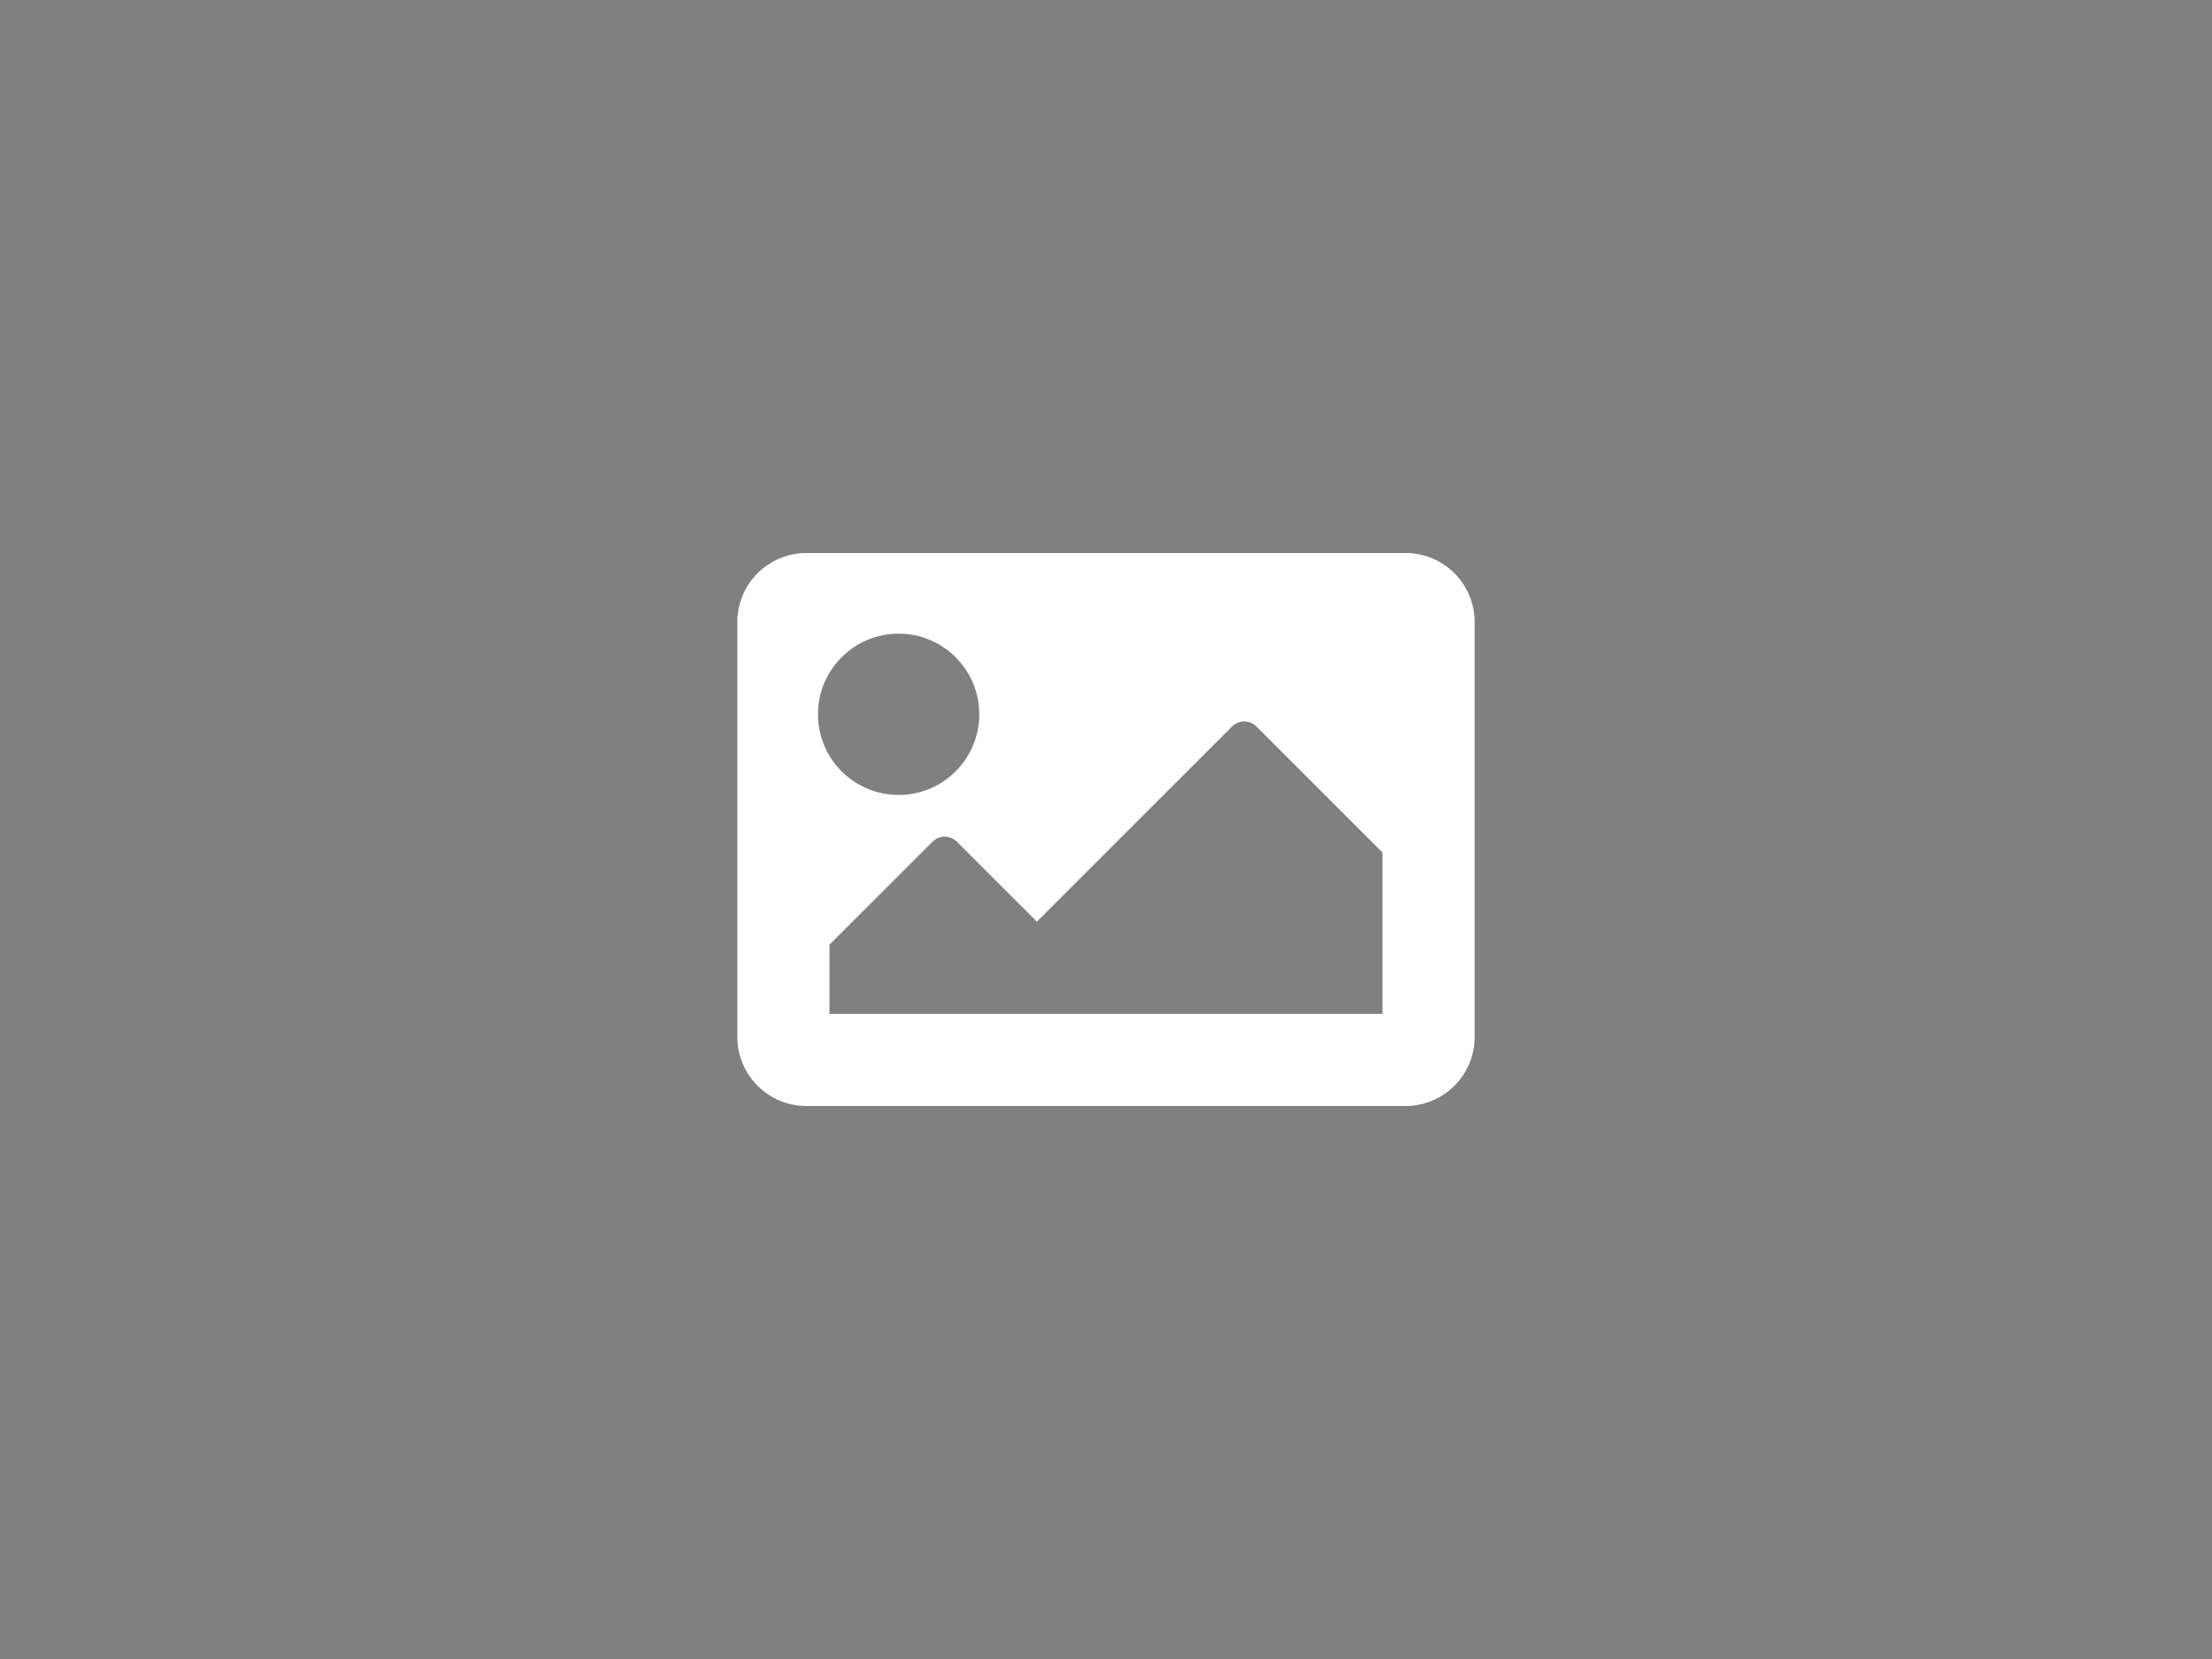 <?xml version="1.0" encoding="UTF-8" standalone="no"?>
<svg
   viewBox="0 0 320 240"
   version="1.1"
   id="svg4"
   sodipodi:docname="default-img.svg"
   width="320"
   height="240"
   inkscape:version="1.2.1 (9c6d41e410, 2022-07-14)"
   xmlns:inkscape="http://www.inkscape.org/namespaces/inkscape"
   xmlns:sodipodi="http://sodipodi.sourceforge.net/DTD/sodipodi-0.dtd"
   xmlns="http://www.w3.org/2000/svg"
   xmlns:svg="http://www.w3.org/2000/svg"
   xmlns:rdf="http://www.w3.org/1999/02/22-rdf-syntax-ns#"
   xmlns:cc="http://creativecommons.org/ns#"
   xmlns:dc="http://purl.org/dc/elements/1.1/">
  <defs
     id="defs8" />
  <sodipodi:namedview
     inkscape:document-rotation="0"
     pagecolor="#ffffff"
     bordercolor="#666666"
     borderopacity="1"
     objecttolerance="10"
     gridtolerance="10"
     guidetolerance="10"
     inkscape:pageopacity="0"
     inkscape:pageshadow="2"
     inkscape:window-width="1920"
     inkscape:window-height="995"
     id="namedview6"
     showgrid="false"
     inkscape:zoom="0.65701287"
     inkscape:cx="22.830603"
     inkscape:cy="137.74464"
     inkscape:window-x="-9"
     inkscape:window-y="-9"
     inkscape:window-maximized="1"
     inkscape:current-layer="svg4"
     inkscape:showpageshadow="2"
     inkscape:pagecheckerboard="0"
     inkscape:deskcolor="#d1d1d1" />
  <rect
     style="fill:#808080;stroke-width:2.146"
     id="rect12"
     width="320"
     height="240"
     x="0"
     y="0"
     ry="0" />
  <path
     d="m 203.333,160 h -86.667 c -5.523,0 -10,-4.477 -10,-10 V 90 c 0,-5.523 4.477,-10 10,-10 h 86.667 c 5.523,0 10,4.477 10,10 v 60 c 0,5.523 -4.477,10 -10,10 z M 130,91.667 c -6.443,0 -11.667,5.223 -11.667,11.667 0,6.443 5.223,11.667 11.667,11.667 6.443,0 11.667,-5.223 11.667,-11.667 0,-6.443 -5.223,-11.667 -11.667,-11.667 z m -10,55 h 80 v -23.333 l -18.232,-18.232 c -0.976,-0.976 -2.559,-0.976 -3.536,0 L 150,133.333 138.434,121.768 c -0.976,-0.976 -2.559,-0.976 -3.536,0 l -14.899,14.899 z"
     id="path8-3"
     style="fill:#ffffff;stroke-width:0.208" />
</svg>
